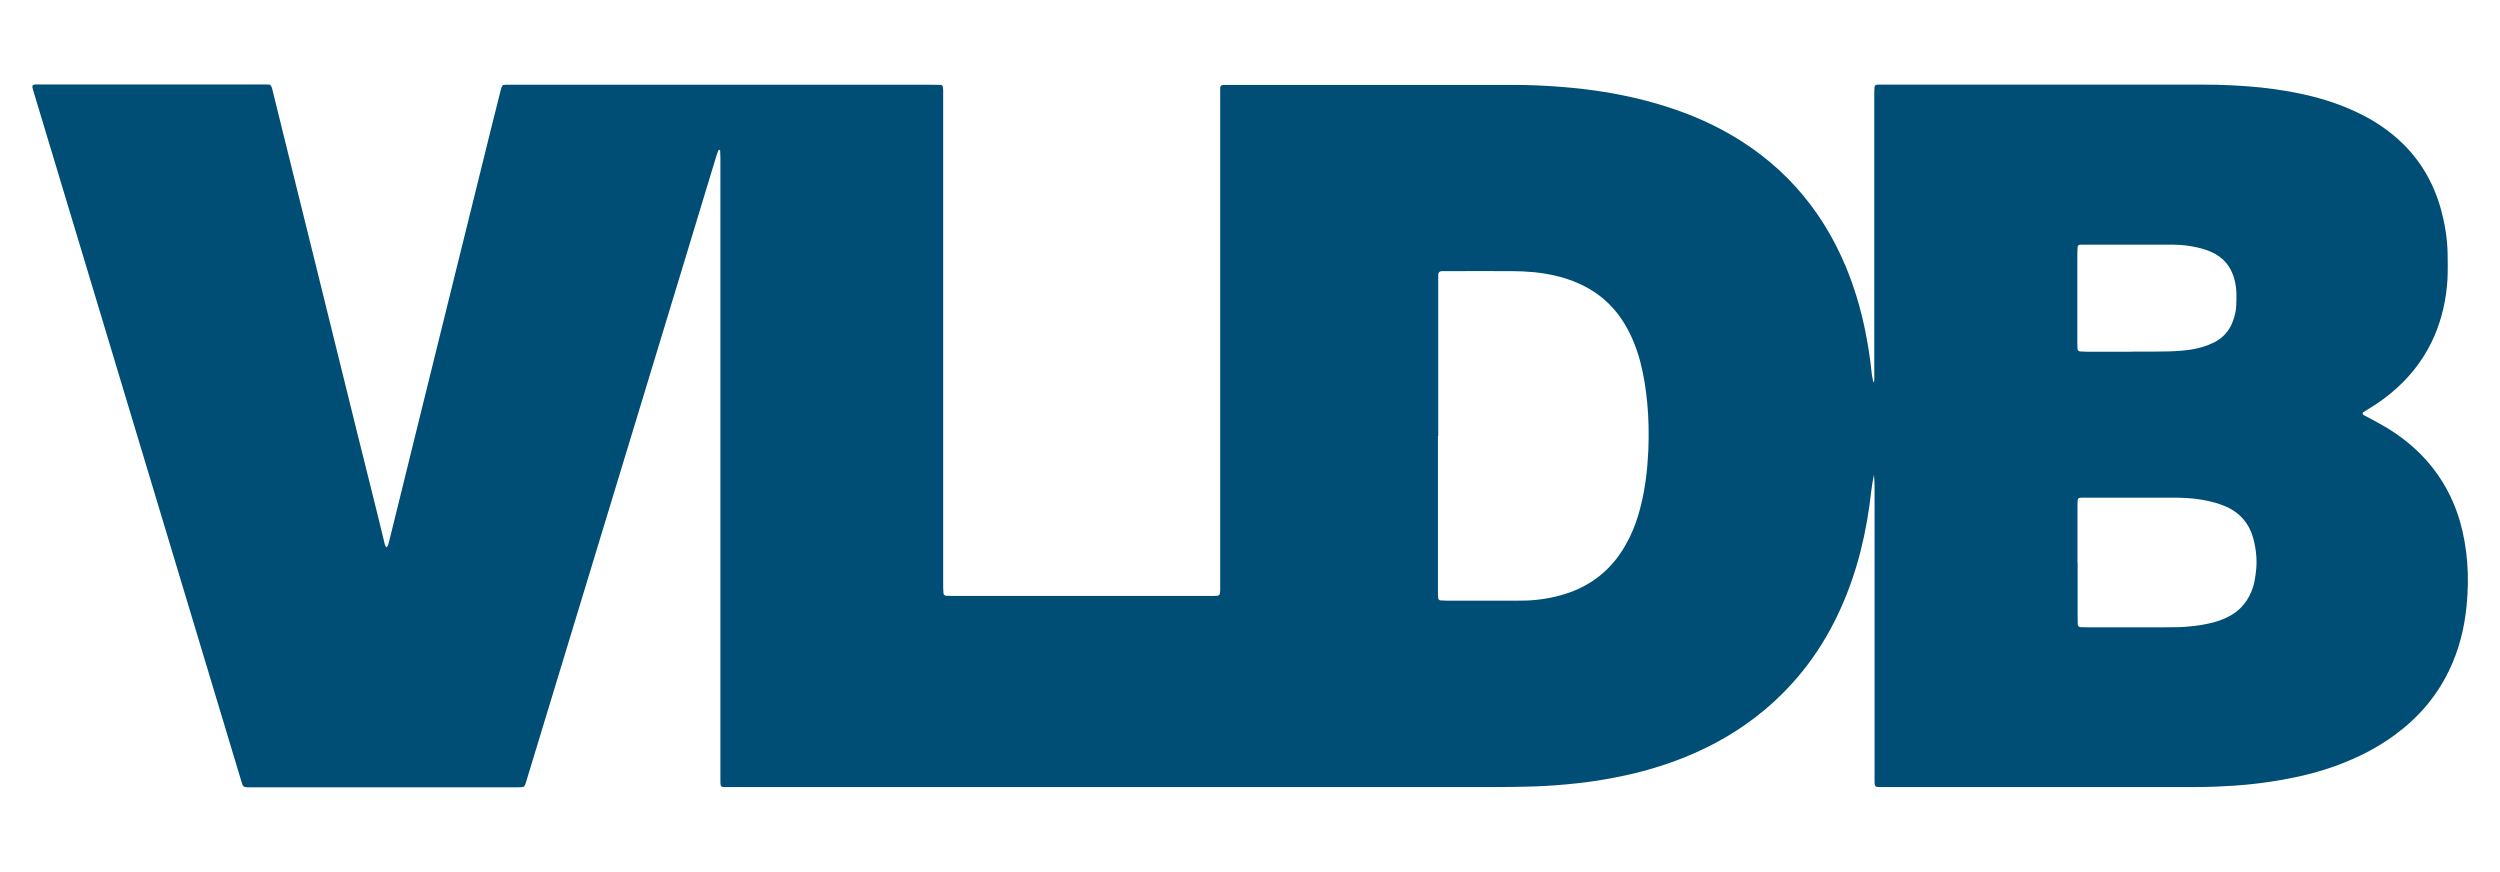 <?xml version="1.0" encoding="UTF-8"?><svg id="Layer_1" xmlns="http://www.w3.org/2000/svg" viewBox="0 0 173.72 60.58"><defs><style>.cls-1{fill:#004e75;}</style></defs><path class="cls-1" d="M130.2,26.54c.05-.08,.04-.17,.04-.26,0-.31,0-.63,0-.94,0-6.21,0-12.43,0-18.64,0-.22,0-.44,.02-.66,0-.07,.07-.14,.14-.15,.05,0,.11-.01,.16-.01,.18,0,.37,0,.55,0,7.3,0,14.61,0,21.91,0,1.37,0,2.73,.06,4.09,.2,1.29,.14,2.56,.35,3.8,.68,1.13,.3,2.21,.7,3.25,1.23,.48,.24,.94,.52,1.38,.82,2.06,1.42,3.41,3.33,4.08,5.74,.27,1,.44,2.02,.46,3.05,.01,.61,.02,1.22-.01,1.82-.08,1.35-.37,2.66-.9,3.91-.6,1.39-1.47,2.59-2.59,3.61-.6,.55-1.26,1.03-1.95,1.45-.14,.09-.28,.18-.42,.26-.05,.03-.04,.16,.03,.19,.15,.08,.3,.15,.44,.23,.42,.23,.84,.45,1.25,.7,.74,.45,1.43,.98,2.06,1.58,1.43,1.37,2.41,3.02,2.96,4.92,.26,.91,.41,1.83,.49,2.77,.08,1.02,.06,2.03-.04,3.04-.15,1.57-.53,3.09-1.22,4.51-.87,1.82-2.15,3.29-3.77,4.48-1.23,.9-2.57,1.58-4,2.11-1.25,.46-2.53,.78-3.84,1.01-1.07,.19-2.15,.32-3.24,.4-.9,.06-1.81,.1-2.71,.1-7.21,0-14.42,0-21.63,0-.15,0-.3,0-.44,0-.23,0-.28-.07-.29-.3,0-.18,0-.37,0-.55,0-6.57,0-13.13,0-19.7,0-.35,0-.7-.04-1.15-.09,.44-.15,.78-.19,1.13-.31,2.82-.95,5.55-2.12,8.15-1.24,2.77-3,5.15-5.34,7.1-1.67,1.39-3.53,2.46-5.55,3.27-1.48,.59-3,1.03-4.55,1.34-.96,.19-1.92,.35-2.89,.45-1.01,.11-2.02,.19-3.03,.22-.9,.03-1.81,.04-2.71,.04-5.96,0-11.91,0-17.87,0-11.66,0-23.31,0-34.97,0-.22,0-.44,0-.66,0-.25,0-.27-.08-.28-.31,0-.18,0-.37,0-.55,0-12.89,0-25.78,0-38.67,0-1.4,0-2.8,0-4.2,0-.17-.01-.33-.02-.5,0-.01-.01-.03-.03-.04-.04-.02-.08,0-.09,.04-.04,.1-.09,.2-.12,.31-.89,2.91-1.77,5.82-2.65,8.73-1.49,4.9-2.98,9.8-4.47,14.7-2.01,6.61-4.02,13.22-6.03,19.83-.05,.16-.09,.32-.15,.48-.04,.11-.11,.19-.24,.19-.15,0-.29,.01-.44,.01-6.1,0-12.21,0-18.31,0-.65,0-.6,.05-.79-.59-1.46-4.87-2.93-9.74-4.4-14.61-2-6.65-4-13.3-6.01-19.95-1.3-4.32-2.61-8.64-3.91-12.97-.05-.16-.09-.32-.14-.48-.04-.15,.03-.23,.2-.24,.06,0,.11,0,.17,0,.07,0,.15,0,.22,0,5.13,0,10.25,0,15.38,0,.18,0,.37,0,.52,.01,.12,.1,.14,.2,.17,.31,.26,1.06,.52,2.11,.78,3.17,.65,2.61,1.29,5.22,1.94,7.83,.72,2.92,1.44,5.83,2.16,8.75,.68,2.75,1.36,5.51,2.05,8.26,.28,1.13,.56,2.25,.83,3.38,.04,.16,.06,.33,.17,.46,.12-.09,.13-.22,.17-.34,.15-.61,.3-1.22,.45-1.82,.57-2.33,1.15-4.65,1.72-6.98,.68-2.75,1.36-5.51,2.04-8.26,.72-2.9,1.43-5.8,2.15-8.69,.46-1.88,.93-3.76,1.4-5.63,.04-.14,.06-.29,.17-.41,.06,0,.14-.02,.21-.02,.17,0,.33,0,.5,0,9.68,0,19.36,0,29.05,0,.22,0,.44,0,.66,.01,.07,0,.14,.07,.15,.14,0,.07,.02,.15,.02,.22,0,.2,0,.41,0,.61,0,11.23,0,22.46,0,33.69,0,.22,0,.44,.02,.66,0,.09,.09,.17,.18,.18,.15,0,.29,.01,.44,.01,5.99,0,11.99,0,17.98,0,.07,0,.15,0,.22,0,.37,0,.4-.04,.41-.41,0-.18,0-.37,0-.55,0-11.23,0-22.46,0-33.69,0-.22,0-.44,0-.66,0-.12,.08-.19,.22-.2,.15,0,.29,0,.44,0,6.57,0,13.13,0,19.7,0,1.13,0,2.25,.05,3.37,.14,2.01,.16,3.99,.46,5.94,.98,1.81,.48,3.55,1.12,5.2,2,3.99,2.14,6.84,5.31,8.59,9.48,.59,1.42,1.03,2.88,1.34,4.38,.2,.98,.36,1.96,.46,2.95,.02,.24,.08,.47,.12,.71,0,.01,.02,.02,.04,.04Zm-30.28,3.75c0,3.52,0,7.04,0,10.56,0,.17,0,.33,0,.5,0,.07,.01,.15,.02,.22,0,.07,.08,.14,.14,.15,.17,0,.33,.02,.5,.02,1.57,0,3.13,0,4.7,0,.28,0,.55,0,.83-.01,.91-.04,1.8-.19,2.66-.46,1.8-.57,3.18-1.67,4.13-3.3,.12-.21,.23-.42,.34-.63,.33-.68,.58-1.39,.76-2.13,.33-1.29,.48-2.61,.54-3.93,.04-1.11,.03-2.21-.08-3.31-.09-.96-.24-1.9-.48-2.83-.24-.91-.58-1.78-1.07-2.6-.78-1.31-1.87-2.26-3.27-2.87-.54-.24-1.1-.41-1.68-.54-.94-.21-1.9-.28-2.85-.29-1.53-.01-3.06,0-4.59,0-.11,0-.22,0-.33,0-.16,0-.24,.09-.25,.24,0,.18,0,.37,0,.55,0,3.56,0,7.11,0,10.67Zm44.45,8.8c0,1.27,0,2.54,0,3.81,0,.17,0,.33,.01,.5,0,.09,.09,.18,.18,.18,.18,0,.37,.01,.55,.01,1.77,0,3.54,0,5.31,0,.64,0,1.29,0,1.93-.08,.48-.05,.95-.13,1.41-.25,.32-.08,.63-.19,.93-.33,.98-.45,1.6-1.21,1.9-2.24,.08-.28,.12-.58,.16-.87,.11-.8,.04-1.58-.16-2.36-.28-1.06-.92-1.83-1.94-2.27-.12-.05-.24-.1-.36-.14-.45-.16-.92-.26-1.39-.34-.6-.1-1.21-.12-1.82-.13-2.08,0-4.16,0-6.25,0-.46,0-.46,0-.47,.46,0,.13,0,.26,0,.39,0,1.22,0,2.43,0,3.65Zm3.83-14.66c.52,0,1.03,0,1.55,0,.65,0,1.29-.01,1.93-.07,.48-.04,.95-.12,1.41-.26,.26-.08,.52-.19,.77-.31,.64-.32,1.07-.83,1.31-1.5,.12-.33,.2-.67,.22-1.02,.03-.61,.04-1.21-.11-1.81-.24-.94-.79-1.61-1.69-1.98-.39-.17-.8-.27-1.22-.35-.55-.11-1.1-.13-1.65-.13-1.97,0-3.94,0-5.92,0-.06,0-.11,0-.17,0-.04,0-.07,0-.11,.01-.07,0-.14,.07-.15,.14,0,.15-.02,.29-.02,.44,0,2.08,0,4.16,0,6.25,0,.13,0,.26,.01,.39,0,.09,.08,.18,.17,.19,.17,.01,.33,.02,.5,.02,1.05,0,2.1,0,3.15,0Z"/></svg>